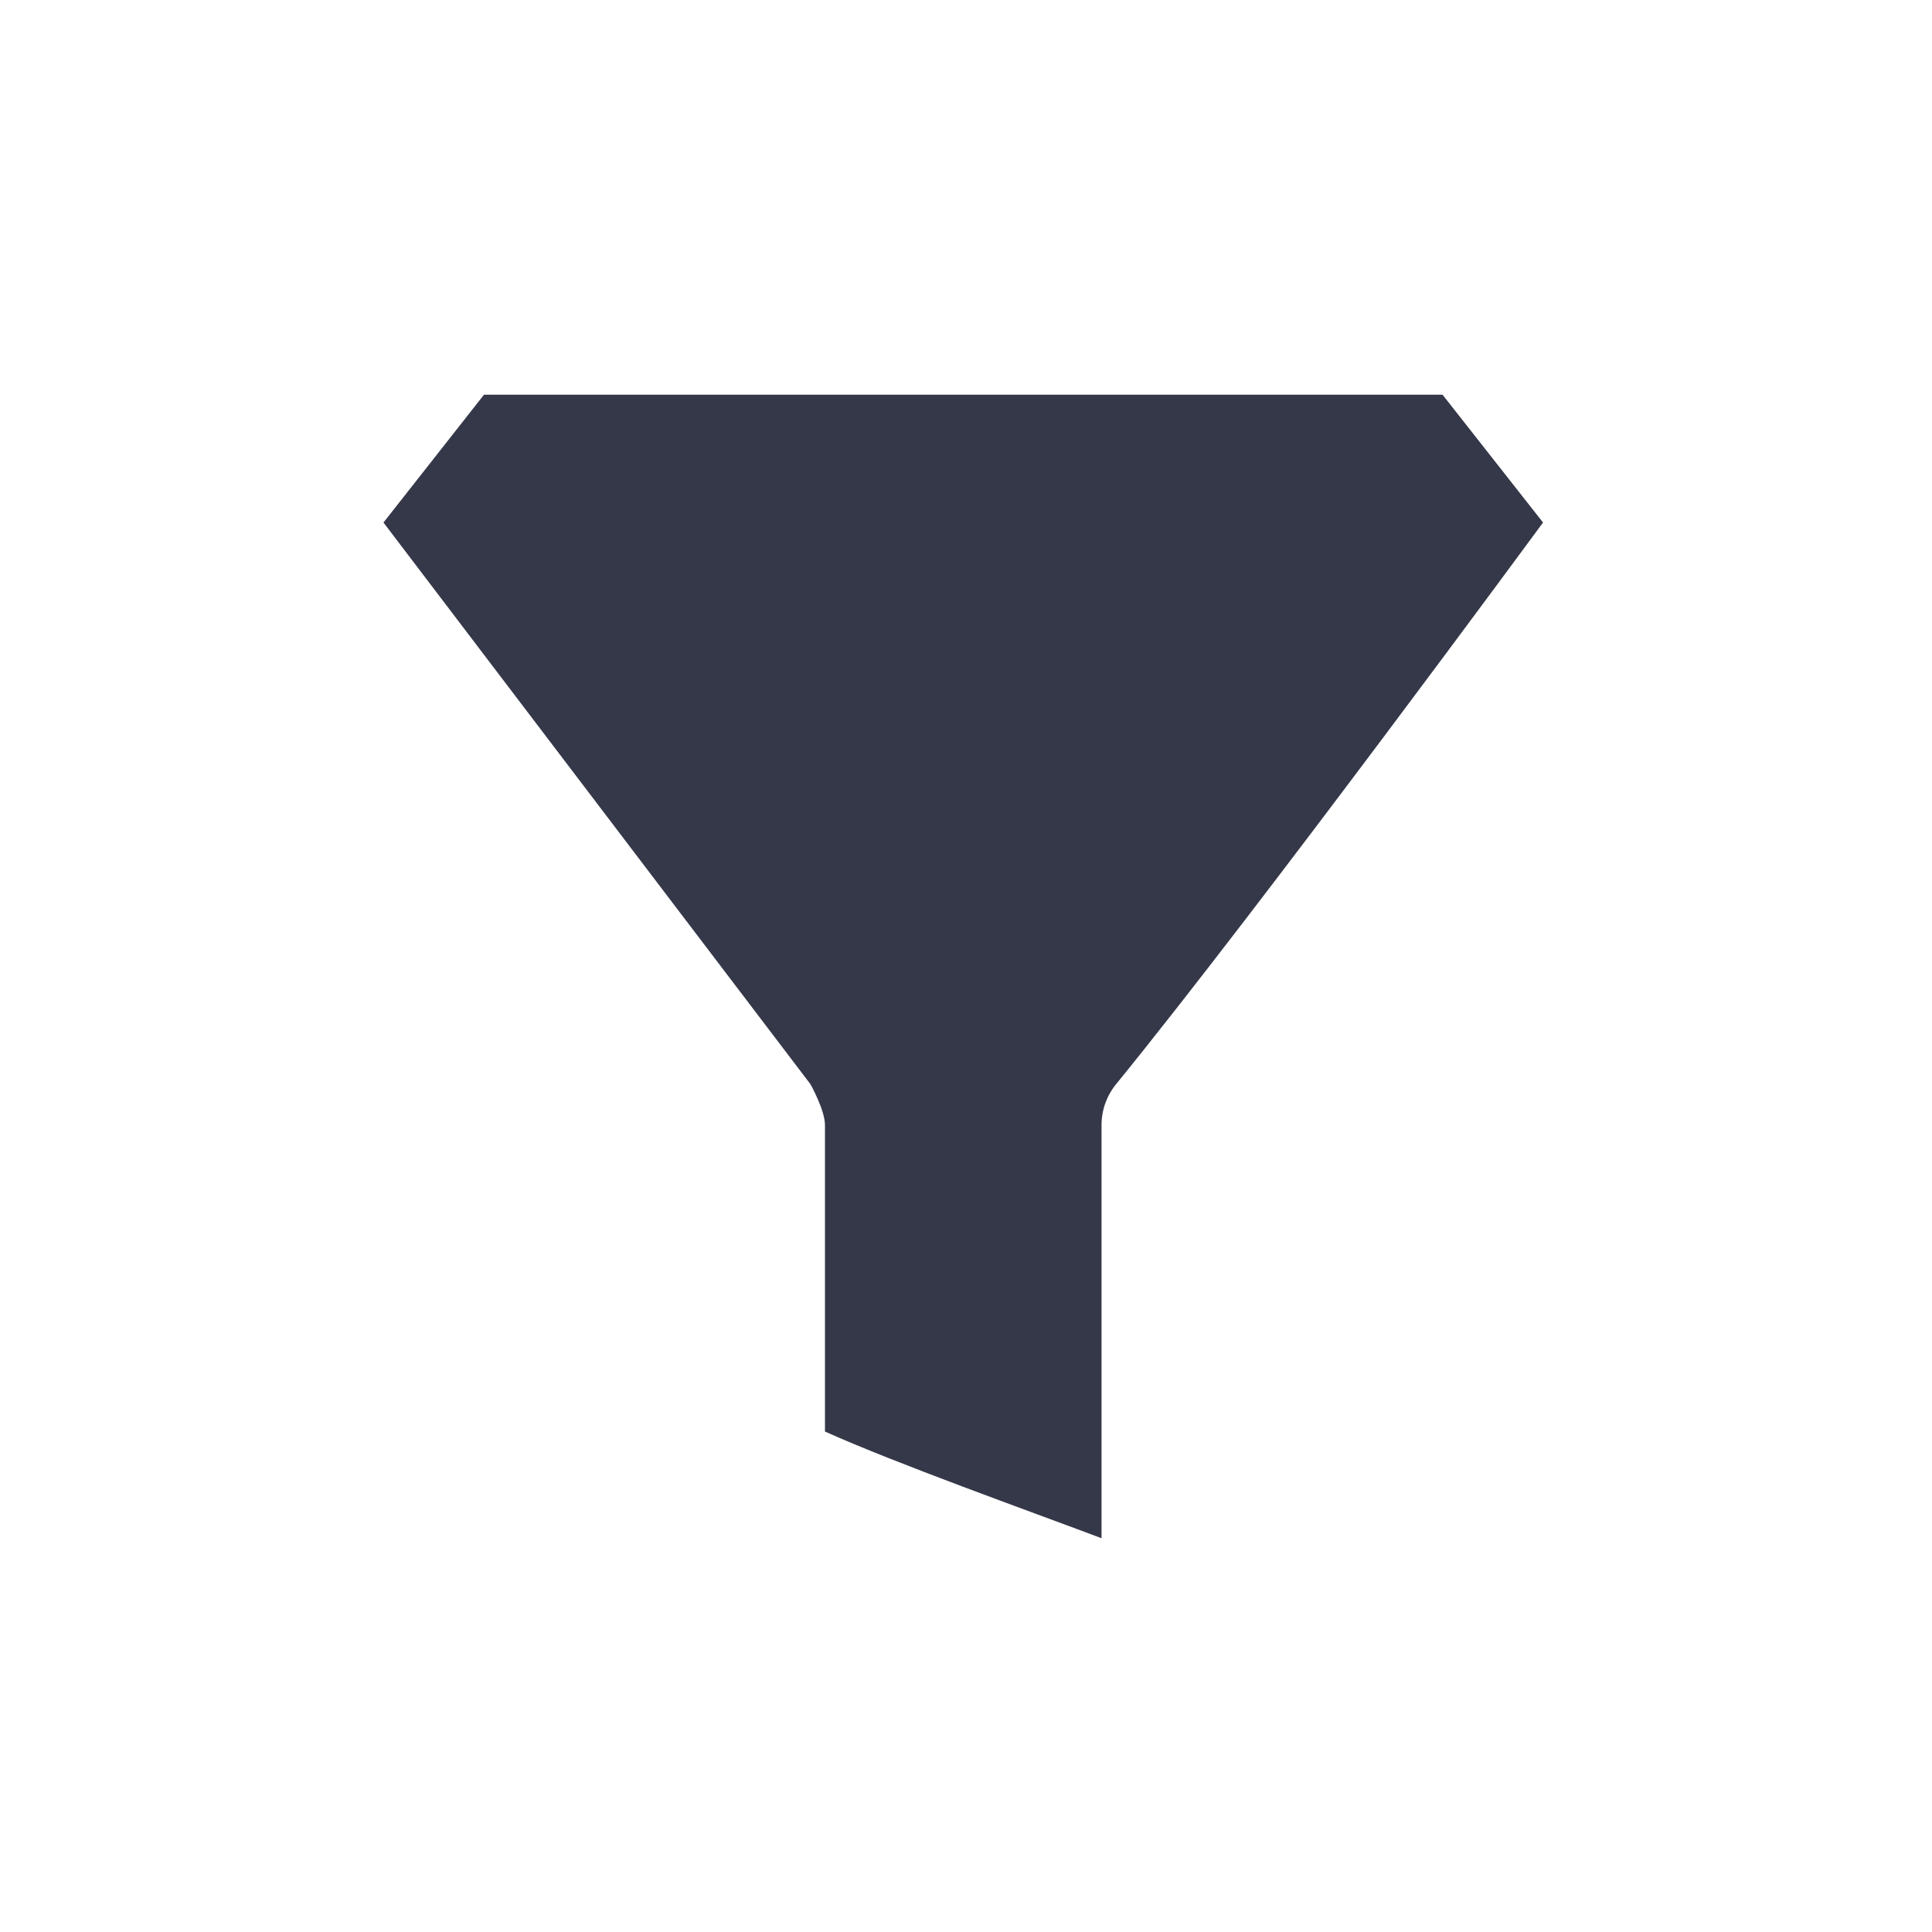 <?xml version="1.0" encoding="UTF-8" standalone="no"?>
<!-- Created with Inkscape (http://www.inkscape.org/) -->

<svg
   xmlns:dc="http://purl.org/dc/elements/1.1/"
   xmlns:cc="http://creativecommons.org/ns#"
   xmlns:rdf="http://www.w3.org/1999/02/22-rdf-syntax-ns#"
   xmlns:svg="http://www.w3.org/2000/svg"
   xmlns="http://www.w3.org/2000/svg"
   xmlns:sodipodi="http://sodipodi.sourceforge.net/DTD/sodipodi-0.dtd"
   xmlns:inkscape="http://www.inkscape.org/namespaces/inkscape"
   width="500"
   height="500"
   viewBox="0 0 132.292 132.292"
   version="1.1"
   id="svg8"
   inkscape:version="0.92.4 (5da689c313, 2019-01-14)"
   sodipodi:docname="filter.svg">
  <defs
     id="defs2">
    <marker
       inkscape:stockid="DotL"
       orient="auto"
       refY="0.0"
       refX="0.0"
       id="DotL"
       style="overflow:visible"
       inkscape:isstock="true">
      <path
         id="path923"
         d="M -2.5,-1.0 C -2.5,1.76 -4.74,4.0 -7.5,4.0 C -10.26,4.0 -12.5,1.76 -12.5,-1.0 C -12.5,-3.76 -10.26,-6.0 -7.5,-6.0 C -4.74,-6.0 -2.5,-3.76 -2.5,-1.0 z "
         style="fill-rule:evenodd;stroke:#f75b38;stroke-width:1pt;stroke-opacity:1;fill:#f75b38;fill-opacity:1"
         transform="scale(0.8) translate(7.4, 1)" />
    </marker>
    <marker
       inkscape:stockid="Arrow1Lstart"
       orient="auto"
       refY="0.0"
       refX="0.0"
       id="Arrow1Lstart"
       style="overflow:visible"
       inkscape:isstock="true">
      <path
         id="path862"
         d="M 0.0,0.0 L 5.0,-5.0 L -12.5,0.0 L 5.0,5.0 L 0.0,0.0 z "
         style="fill-rule:evenodd;stroke:#f75b38;stroke-width:1pt;stroke-opacity:1;fill:#f75b38;fill-opacity:1"
         transform="scale(0.8) translate(12.5,0)" />
    </marker>
  </defs>
  <sodipodi:namedview
     id="base"
     pagecolor="#ffffff"
     bordercolor="#a52828"
     borderopacity="1"
     inkscape:pageopacity="0.0"
     inkscape:pageshadow="2"
     inkscape:zoom="1.979899"
     inkscape:cx="142.14278"
     inkscape:cy="264.30634"
     inkscape:document-units="px"
     inkscape:current-layer="layer1"
     showgrid="false"
     units="px"
     borderlayer="false"
     inkscape:pagecheckerboard="false"
     inkscape:window-width="1920"
     inkscape:window-height="1017"
     inkscape:window-x="-8"
     inkscape:window-y="-8"
     inkscape:window-maximized="1"
     showguides="true"
     inkscape:guide-bbox="true"
     inkscape:measure-start="249.821,63.0357"
     inkscape:measure-end="249.821,0">
    <sodipodi:guide
       position="9.588,66.183"
       orientation="0,1"
       id="guide859"
       inkscape:locked="false" />
    <sodipodi:guide
       position="66.146,14.717"
       orientation="1,0"
       id="guide863"
       inkscape:locked="false" />
    <sodipodi:guide
       position="91.281,132.292"
       orientation="0,1"
       id="guide865"
       inkscape:locked="false" />
    <sodipodi:guide
       position="4.943e-007,86.759"
       orientation="1,0"
       id="guide867"
       inkscape:locked="false" />
  </sodipodi:namedview>
  <g
     inkscape:label="Capa 1"
     inkscape:groupmode="layer"
     id="layer1"
     transform="translate(0,-164.708)">
    <path
       style="opacity:1;fill:#ffffff;fill-opacity:1;fill-rule:nonzero;stroke:none;stroke-width:0.265;stroke-linecap:butt;stroke-linejoin:miter;stroke-miterlimit:1.414;stroke-dasharray:none;stroke-opacity:1;paint-order:markers stroke fill"
       d="M 0,164.708 V 297 H 132.292 V 164.708 Z"
       id="rect815"
       inkscape:connector-curvature="0" />
    <path
       style="display:none;opacity:1;fill:#e73535;fill-opacity:1;fill-rule:nonzero;stroke:none;stroke-width:0.265;stroke-linecap:butt;stroke-linejoin:miter;stroke-miterlimit:1.414;stroke-dasharray:none;stroke-opacity:1;paint-order:markers stroke fill"
       d="M 15.875,180.583 V 281.125 H 116.417 V 180.583 Z"
       id="rect815-5"
       inkscape:connector-curvature="0" />
    <g
       id="g853-2"
       transform="matrix(-0.397,0,0,0.397,259.974,129.323)"
       style="stroke-width:0.667">
      <path
         sodipodi:nodetypes="sccscccsscccs"
         id="path2-8"
         d="M 464.853,283.163 V 354.443 c 12.727,-4.792 35.461,-12.898 47.704,-18.402 v -52.878 c 0,-2.557 2.497,-7.019 2.497,-7.019 L 588.705,179.256 571.371,157.209 c 0,0 -3.317,2e-5 -7.407,2e-5 H 413.445 c -4.091,0 -7.407,-2e-5 -7.407,-2e-5 l -17.333,22.046 c 0,0 48.747,66.325 73.651,96.888 1.615,1.983 2.498,4.462 2.498,7.019 z"
         style="fill:#353849;fill-opacity:1;stroke:none;stroke-width:16;stroke-linejoin:round;stroke-miterlimit:4;stroke-dasharray:none;stroke-opacity:1"
         inkscape:connector-curvature="0" />
      <path
         sodipodi:nodetypes="ssscscccsccsssccs"
         id="path4"
         d="M 555.241,172.839 H 462.779 c -2.046,0 -3.704,-1.658 -3.704,-3.704 v -11.926 l -62.963,-2e-5 h -7.407 v 15.38 c 0,0 54.08,70.325 78.984,100.888 1.615,1.982 2.498,4.462 2.498,7.019 V 354.443 l 13.031,-5.172 v -69.025 c 0,-2.046 1.658,-3.704 3.704,-3.704 h 5.265 c 2.455,0 4.751,-1.216 6.13,-3.248 l 61.854,-91.154 c 2.684,-3.955 -0.149,-9.301 -4.929,-9.301 z"
         style="opacity:0;fill:#000000;fill-opacity:1;stroke-width:0.667"
         inkscape:connector-curvature="0" />
      <path
         sodipodi:nodetypes="sccccsccs"
         id="path6"
         d="m 429.28,172.839 h -40.554 l 1.992,2.538 76.971,98.1 c 0,0 1.331,1.966 1.75,3.065 h 2.72 c 2.611,0 4.402,-2.628 3.447,-5.058 l -35.985,-91.597 c -1.671,-4.252 -5.773,-7.048 -10.342,-7.048 z"
         style="opacity:0;fill:#000000;fill-opacity:1;stroke-width:0.667"
         inkscape:connector-curvature="0" />
    </g>
  </g>
</svg>
